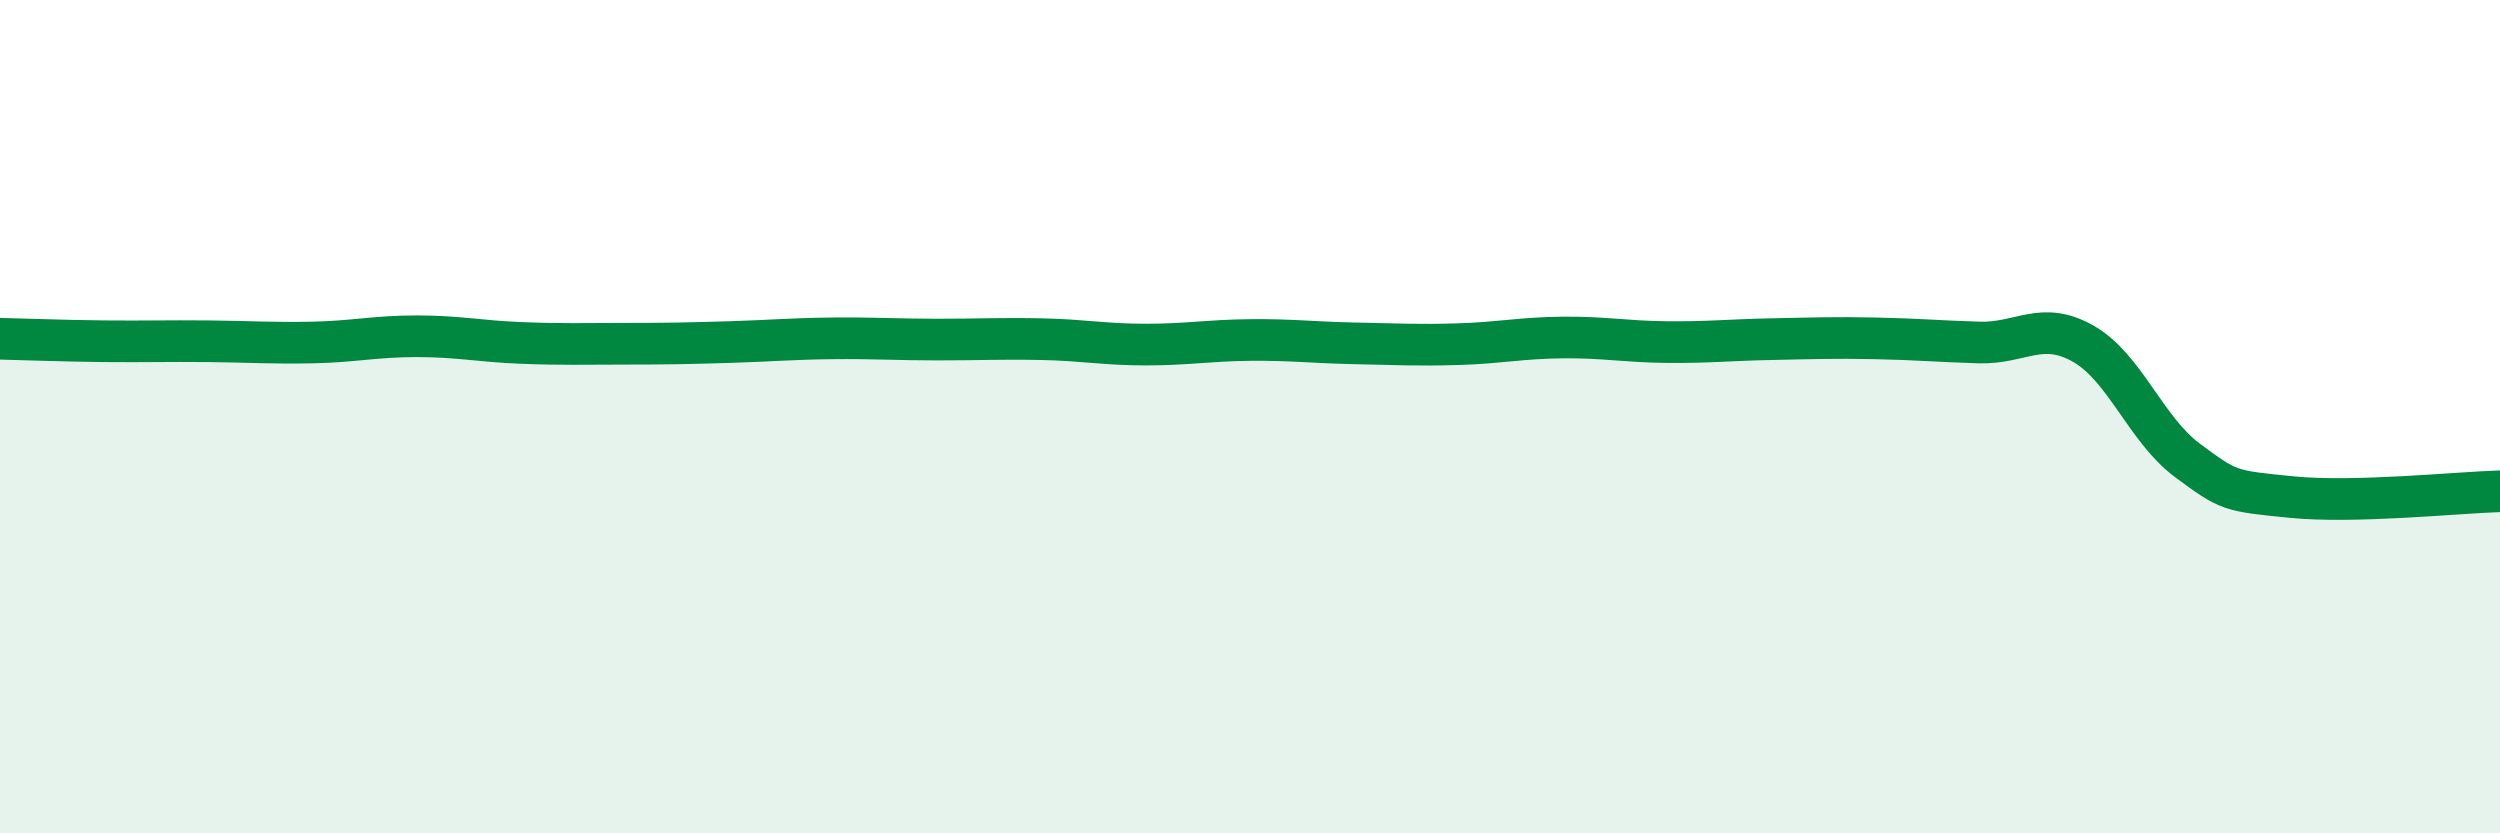 
    <svg width="60" height="20" viewBox="0 0 60 20" xmlns="http://www.w3.org/2000/svg">
      <path
        d="M 0,8.13 C 0.5,8.14 1.5,8.18 2.5,8.19 C 3.5,8.2 4,8.18 5,8.19 C 6,8.2 6.5,8.24 7.5,8.22 C 8.5,8.2 9,8.07 10,8.07 C 11,8.07 11.5,8.19 12.5,8.23 C 13.5,8.27 14,8.25 15,8.25 C 16,8.25 16.5,8.24 17.5,8.21 C 18.5,8.18 19,8.13 20,8.12 C 21,8.11 21.5,8.15 22.5,8.15 C 23.5,8.15 24,8.12 25,8.14 C 26,8.16 26.5,8.27 27.5,8.27 C 28.5,8.27 29,8.17 30,8.16 C 31,8.15 31.5,8.22 32.5,8.24 C 33.5,8.26 34,8.29 35,8.26 C 36,8.23 36.5,8.11 37.5,8.1 C 38.5,8.09 39,8.2 40,8.21 C 41,8.22 41.5,8.16 42.5,8.14 C 43.5,8.12 44,8.1 45,8.12 C 46,8.14 46.5,8.19 47.5,8.22 C 48.5,8.25 49,7.68 50,8.25 C 51,8.82 51.5,10.31 52.5,11.05 C 53.5,11.79 53.5,11.78 55,11.93 C 56.5,12.08 59,11.82 60,11.79L60 20L0 20Z"
        fill="#008740"
        opacity="0.1"
        stroke-linecap="round"
        stroke-linejoin="round"
      />
      <path
        d="M 0,8.13 C 0.5,8.14 1.5,8.18 2.5,8.19 C 3.5,8.2 4,8.18 5,8.19 C 6,8.2 6.5,8.24 7.5,8.22 C 8.5,8.2 9,8.07 10,8.07 C 11,8.07 11.5,8.19 12.5,8.23 C 13.5,8.27 14,8.25 15,8.25 C 16,8.25 16.5,8.24 17.5,8.21 C 18.5,8.18 19,8.13 20,8.12 C 21,8.11 21.5,8.15 22.5,8.15 C 23.5,8.15 24,8.12 25,8.14 C 26,8.16 26.5,8.27 27.5,8.27 C 28.5,8.27 29,8.17 30,8.16 C 31,8.15 31.5,8.22 32.5,8.24 C 33.5,8.26 34,8.29 35,8.26 C 36,8.23 36.5,8.11 37.5,8.1 C 38.5,8.09 39,8.2 40,8.21 C 41,8.22 41.5,8.16 42.5,8.14 C 43.5,8.12 44,8.1 45,8.12 C 46,8.14 46.5,8.19 47.5,8.22 C 48.5,8.25 49,7.68 50,8.25 C 51,8.82 51.5,10.31 52.5,11.05 C 53.5,11.79 53.5,11.78 55,11.93 C 56.5,12.08 59,11.82 60,11.79"
        stroke="#008740"
        stroke-width="1"
        fill="none"
        stroke-linecap="round"
        stroke-linejoin="round"
      />
    </svg>
  